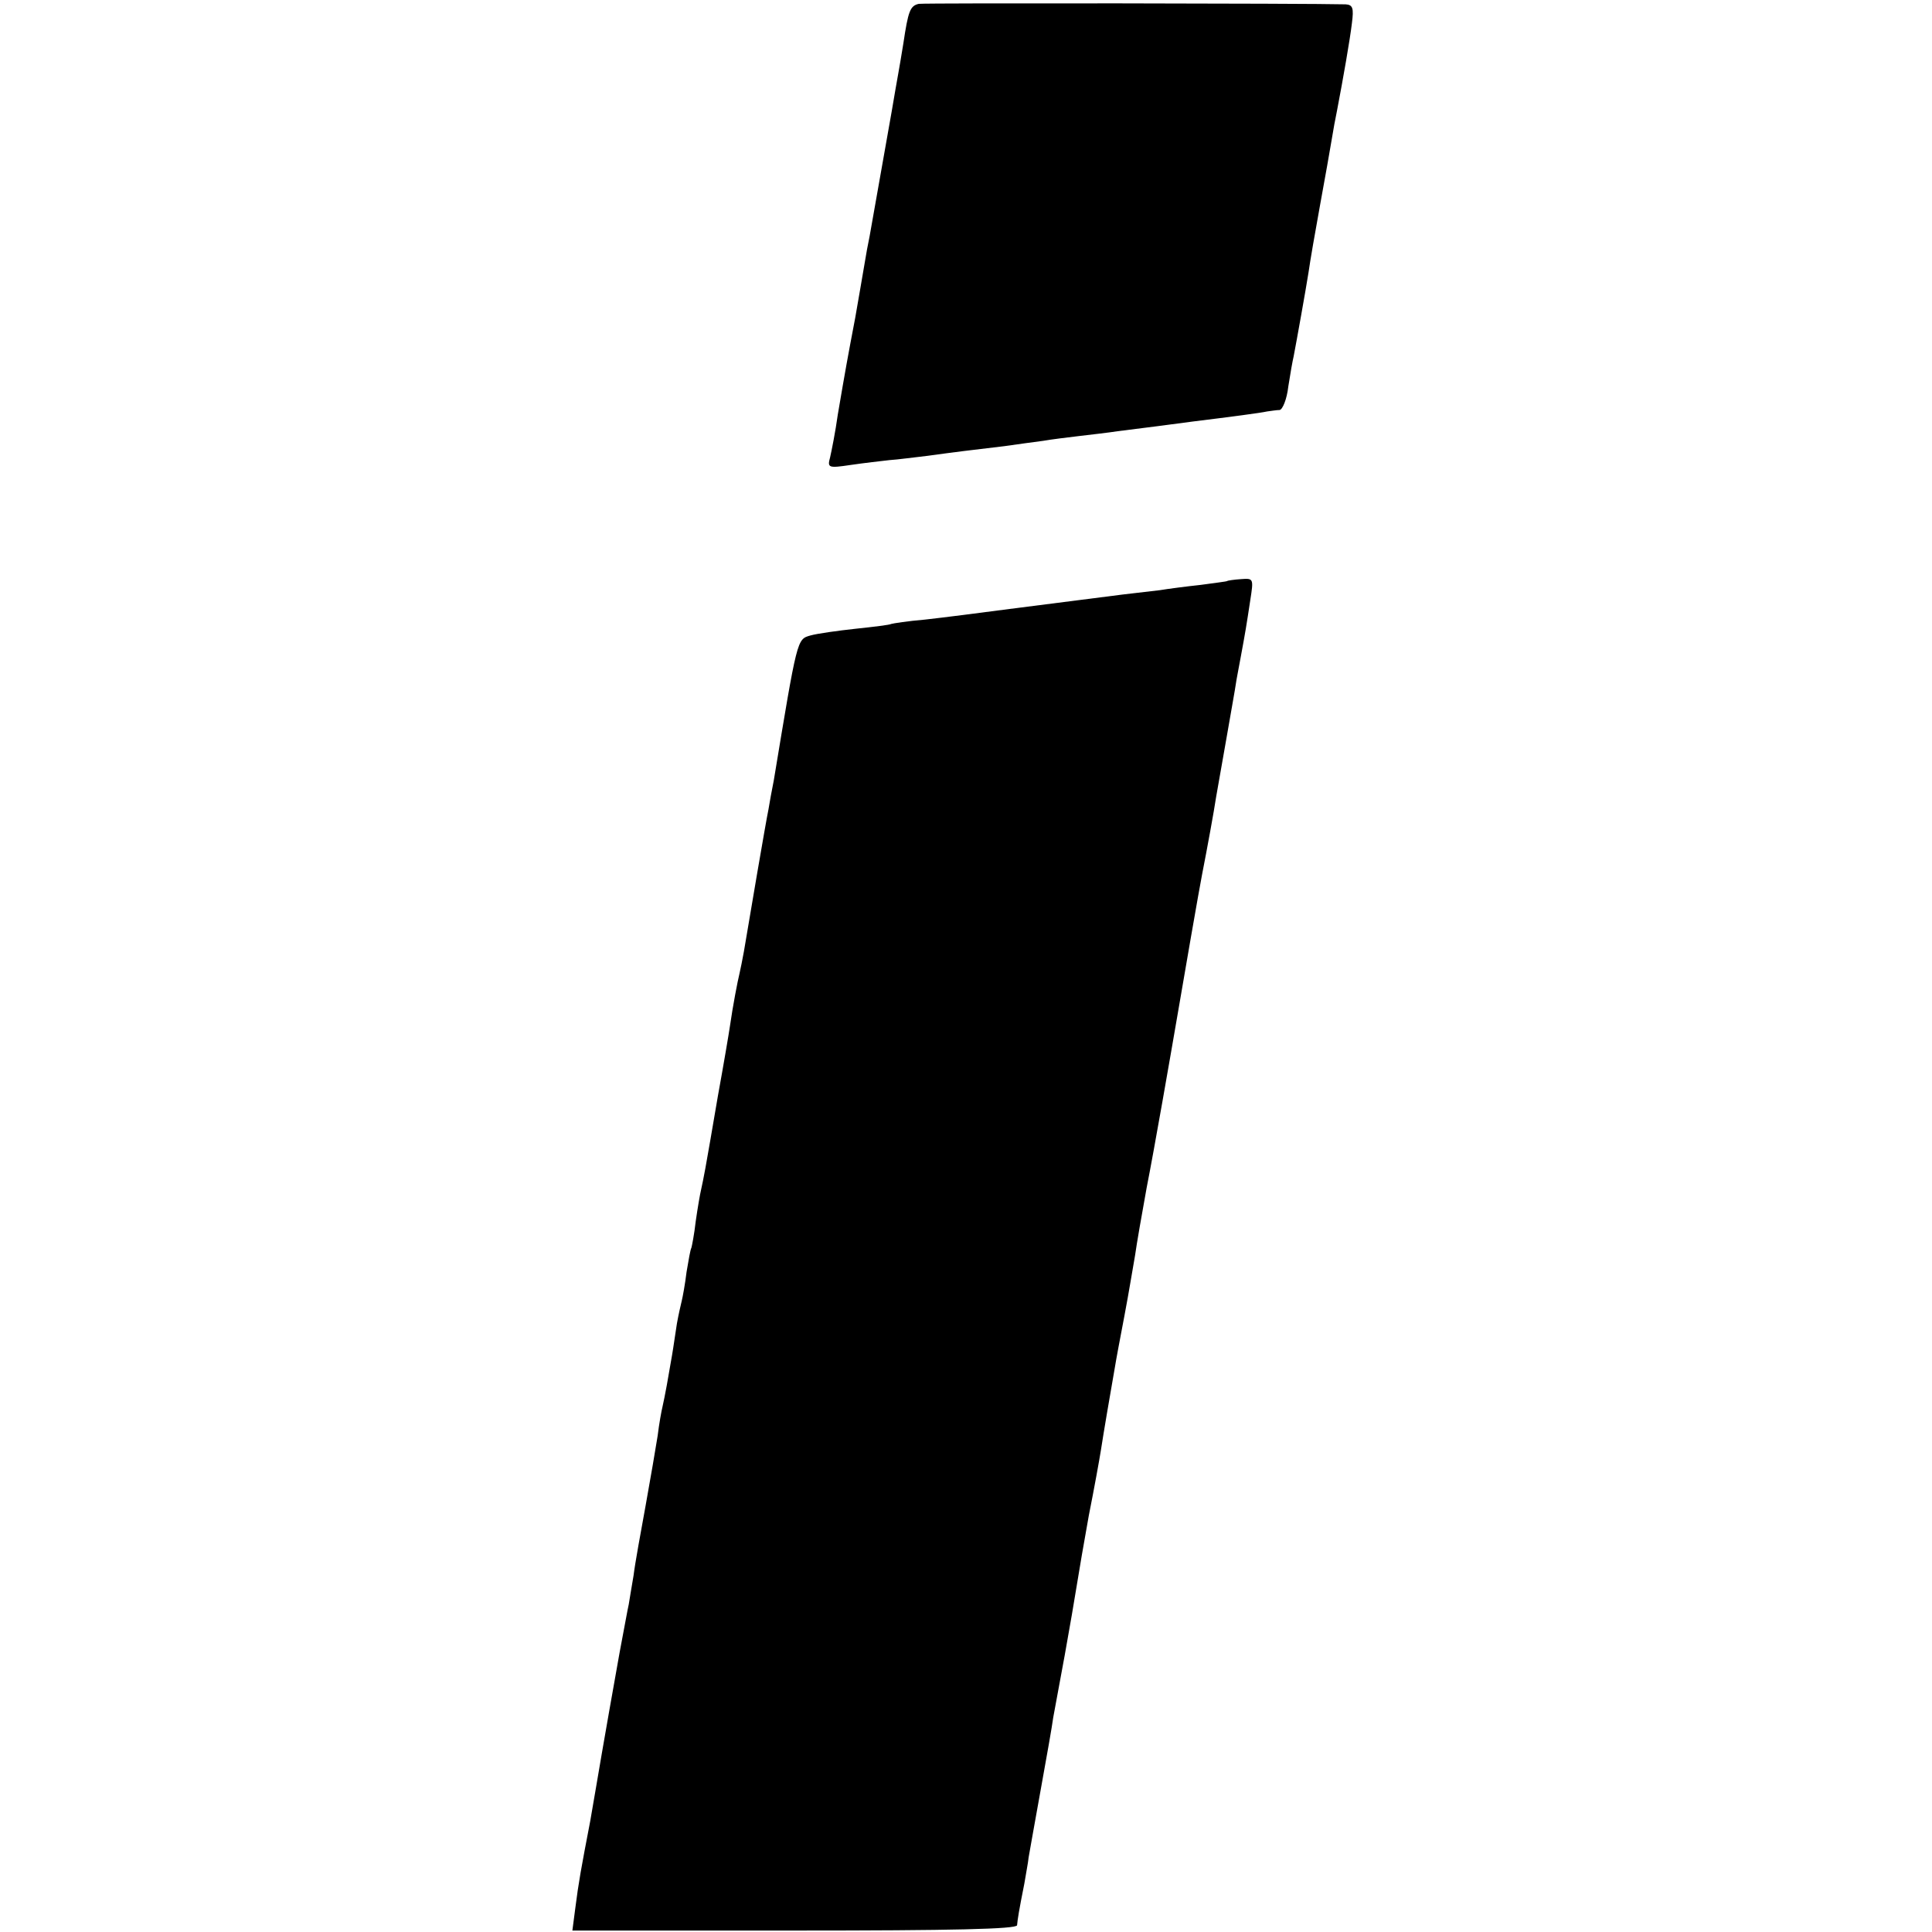 <?xml version="1.0" standalone="no"?>
<!DOCTYPE svg PUBLIC "-//W3C//DTD SVG 20010904//EN"
 "http://www.w3.org/TR/2001/REC-SVG-20010904/DTD/svg10.dtd">
<svg version="1.0" xmlns="http://www.w3.org/2000/svg"
 width="401pt" height="401pt" viewBox="0 0 401 401"
 preserveAspectRatio="xMidYMid meet">
<g transform="translate(0,401) scale(0.1,-0.1)"
fill="#000000" stroke="none">
<path d="M1907 4002 c-18 -4 -22 -15 -32 -82 -4 -25 -9 -54 -11 -65 -2 -11 -8
-45 -13 -75 -12 -67 -40 -226 -46 -260 -3 -14 -8 -41 -11 -60 -3 -19 -12 -69
-19 -110 -16 -84 -20 -106 -36 -200 -5 -36 -13 -76 -16 -89 -6 -22 -4 -23 43
-16 27 4 63 8 80 10 17 1 53 6 80 9 58 8 91 12 159 20 28 4 64 9 80 11 17 3
50 7 75 10 25 3 61 7 80 10 41 5 126 16 155 20 81 10 142 18 155 21 8 1 20 3
26 3 6 1 15 22 18 49 4 26 9 54 11 62 6 31 25 137 31 175 3 22 14 85 24 140
10 55 21 116 24 135 3 19 8 46 11 60 13 68 27 148 31 182 4 31 2 38 -13 39
-73 2 -873 3 -886 1z"/>
<path d="M2547 2804 c-1 -1 -26 -4 -55 -8 -28 -3 -67 -8 -85 -11 -17 -2 -52
-6 -77 -9 -85 -11 -125 -16 -235 -30 -60 -8 -139 -18 -175 -22 -36 -3 -67 -8
-70 -9 -3 -2 -36 -6 -74 -10 -37 -4 -80 -10 -94 -14 -28 -8 -27 -5 -76 -301
-4 -20 -9 -47 -11 -60 -5 -23 -40 -229 -51 -295 -3 -16 -7 -37 -9 -45 -4 -16
-14 -68 -20 -110 -2 -14 -13 -79 -25 -145 -11 -66 -23 -133 -26 -150 -3 -16
-7 -37 -9 -45 -2 -8 -7 -37 -11 -65 -3 -27 -8 -52 -9 -55 -2 -3 -6 -26 -10
-50 -3 -25 -8 -52 -10 -60 -2 -8 -7 -30 -10 -47 -3 -18 -7 -48 -10 -65 -3 -18
-8 -46 -11 -63 -3 -16 -7 -37 -9 -45 -2 -8 -7 -35 -10 -60 -4 -25 -15 -90 -25
-145 -10 -55 -22 -120 -25 -145 -4 -25 -9 -52 -10 -60 -2 -8 -10 -53 -19 -100
-21 -117 -24 -136 -37 -210 -6 -36 -17 -99 -24 -140 -19 -99 -24 -126 -31
-181 l-6 -46 461 0 c328 0 461 3 462 11 1 12 4 31 15 86 3 19 8 44 9 55 2 11
13 74 25 140 12 66 24 134 26 150 3 17 14 75 24 130 10 55 21 120 25 145 4 25
15 90 25 145 11 55 22 116 25 135 5 33 20 121 29 172 2 13 11 61 20 108 9 47
18 103 22 125 3 22 14 85 24 140 16 81 49 271 66 370 7 42 45 261 49 280 11
56 25 133 29 160 3 17 13 73 22 125 9 52 18 102 19 110 1 8 6 33 10 55 10 54
12 66 20 119 7 45 7 46 -19 44 -15 -1 -28 -3 -29 -4z"/>
</g>
</svg>
